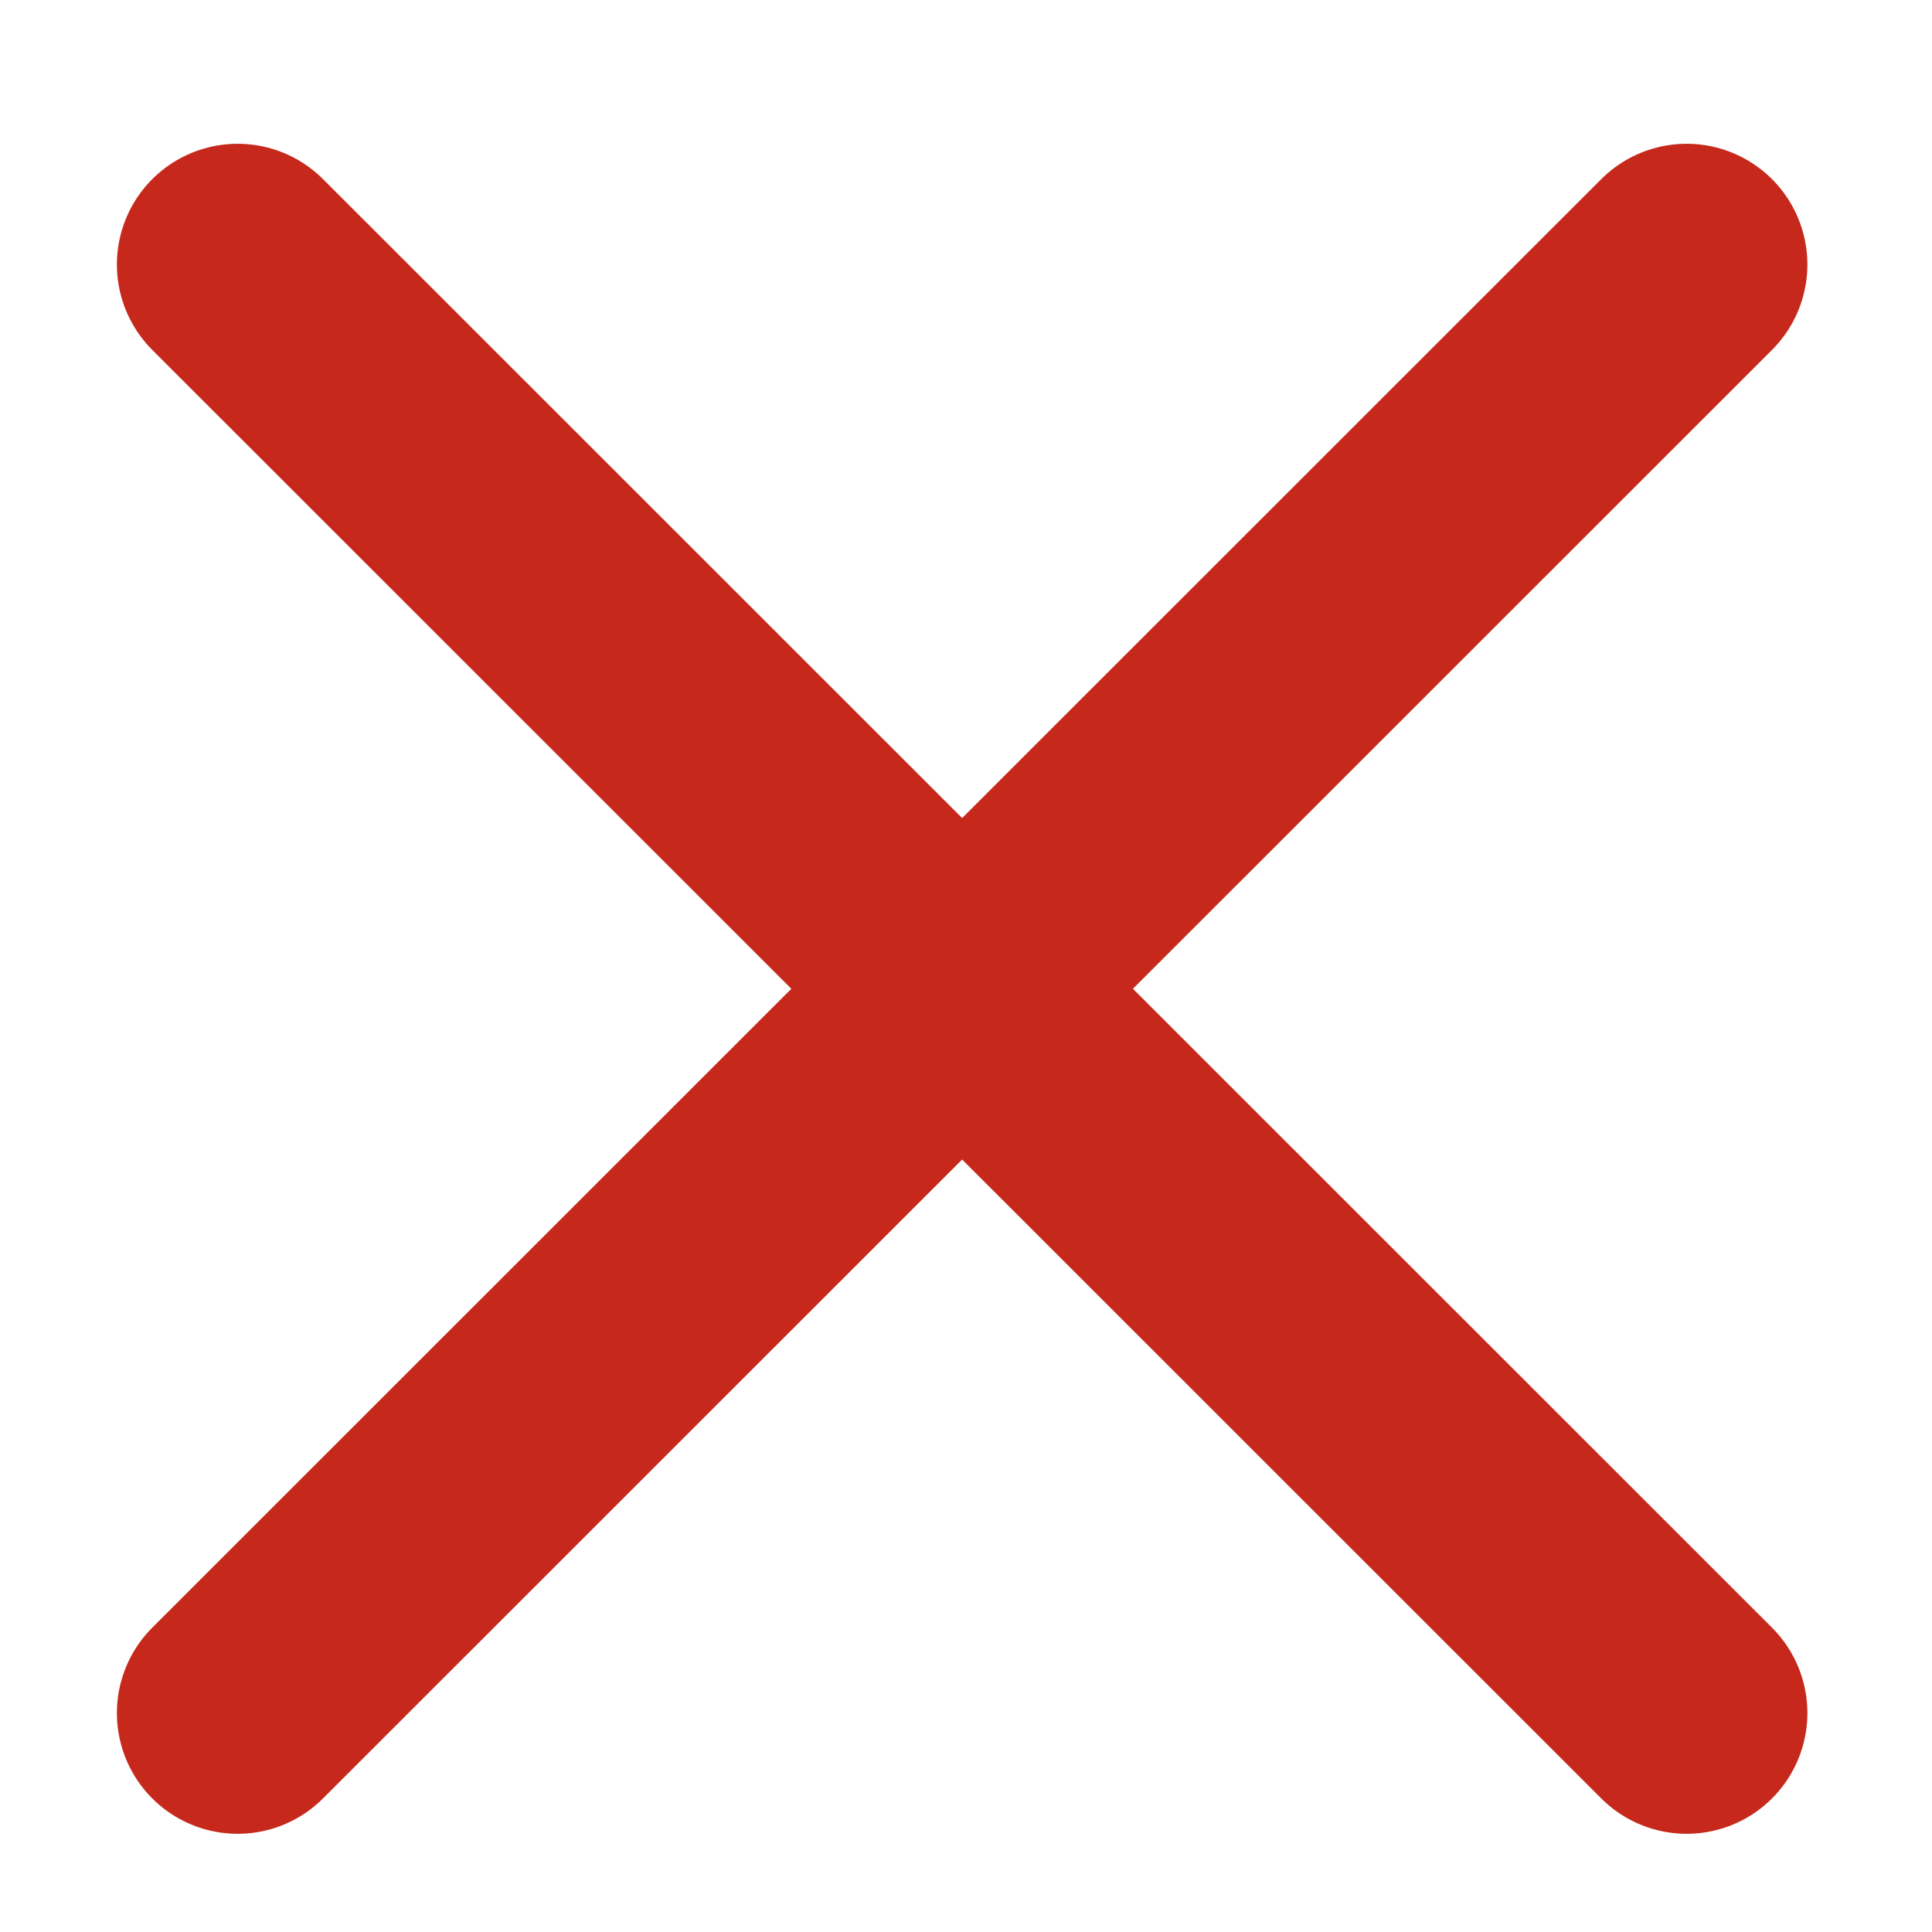 <svg width="12" height="12" viewBox="0 0 12 12" fill="none" xmlns="http://www.w3.org/2000/svg">
<path d="M1.476 10.64L10.476 1.643M1.476 1.643L10.476 10.64" stroke="#C6281C" stroke-width="1.5" stroke-linecap="round"/>
</svg>
